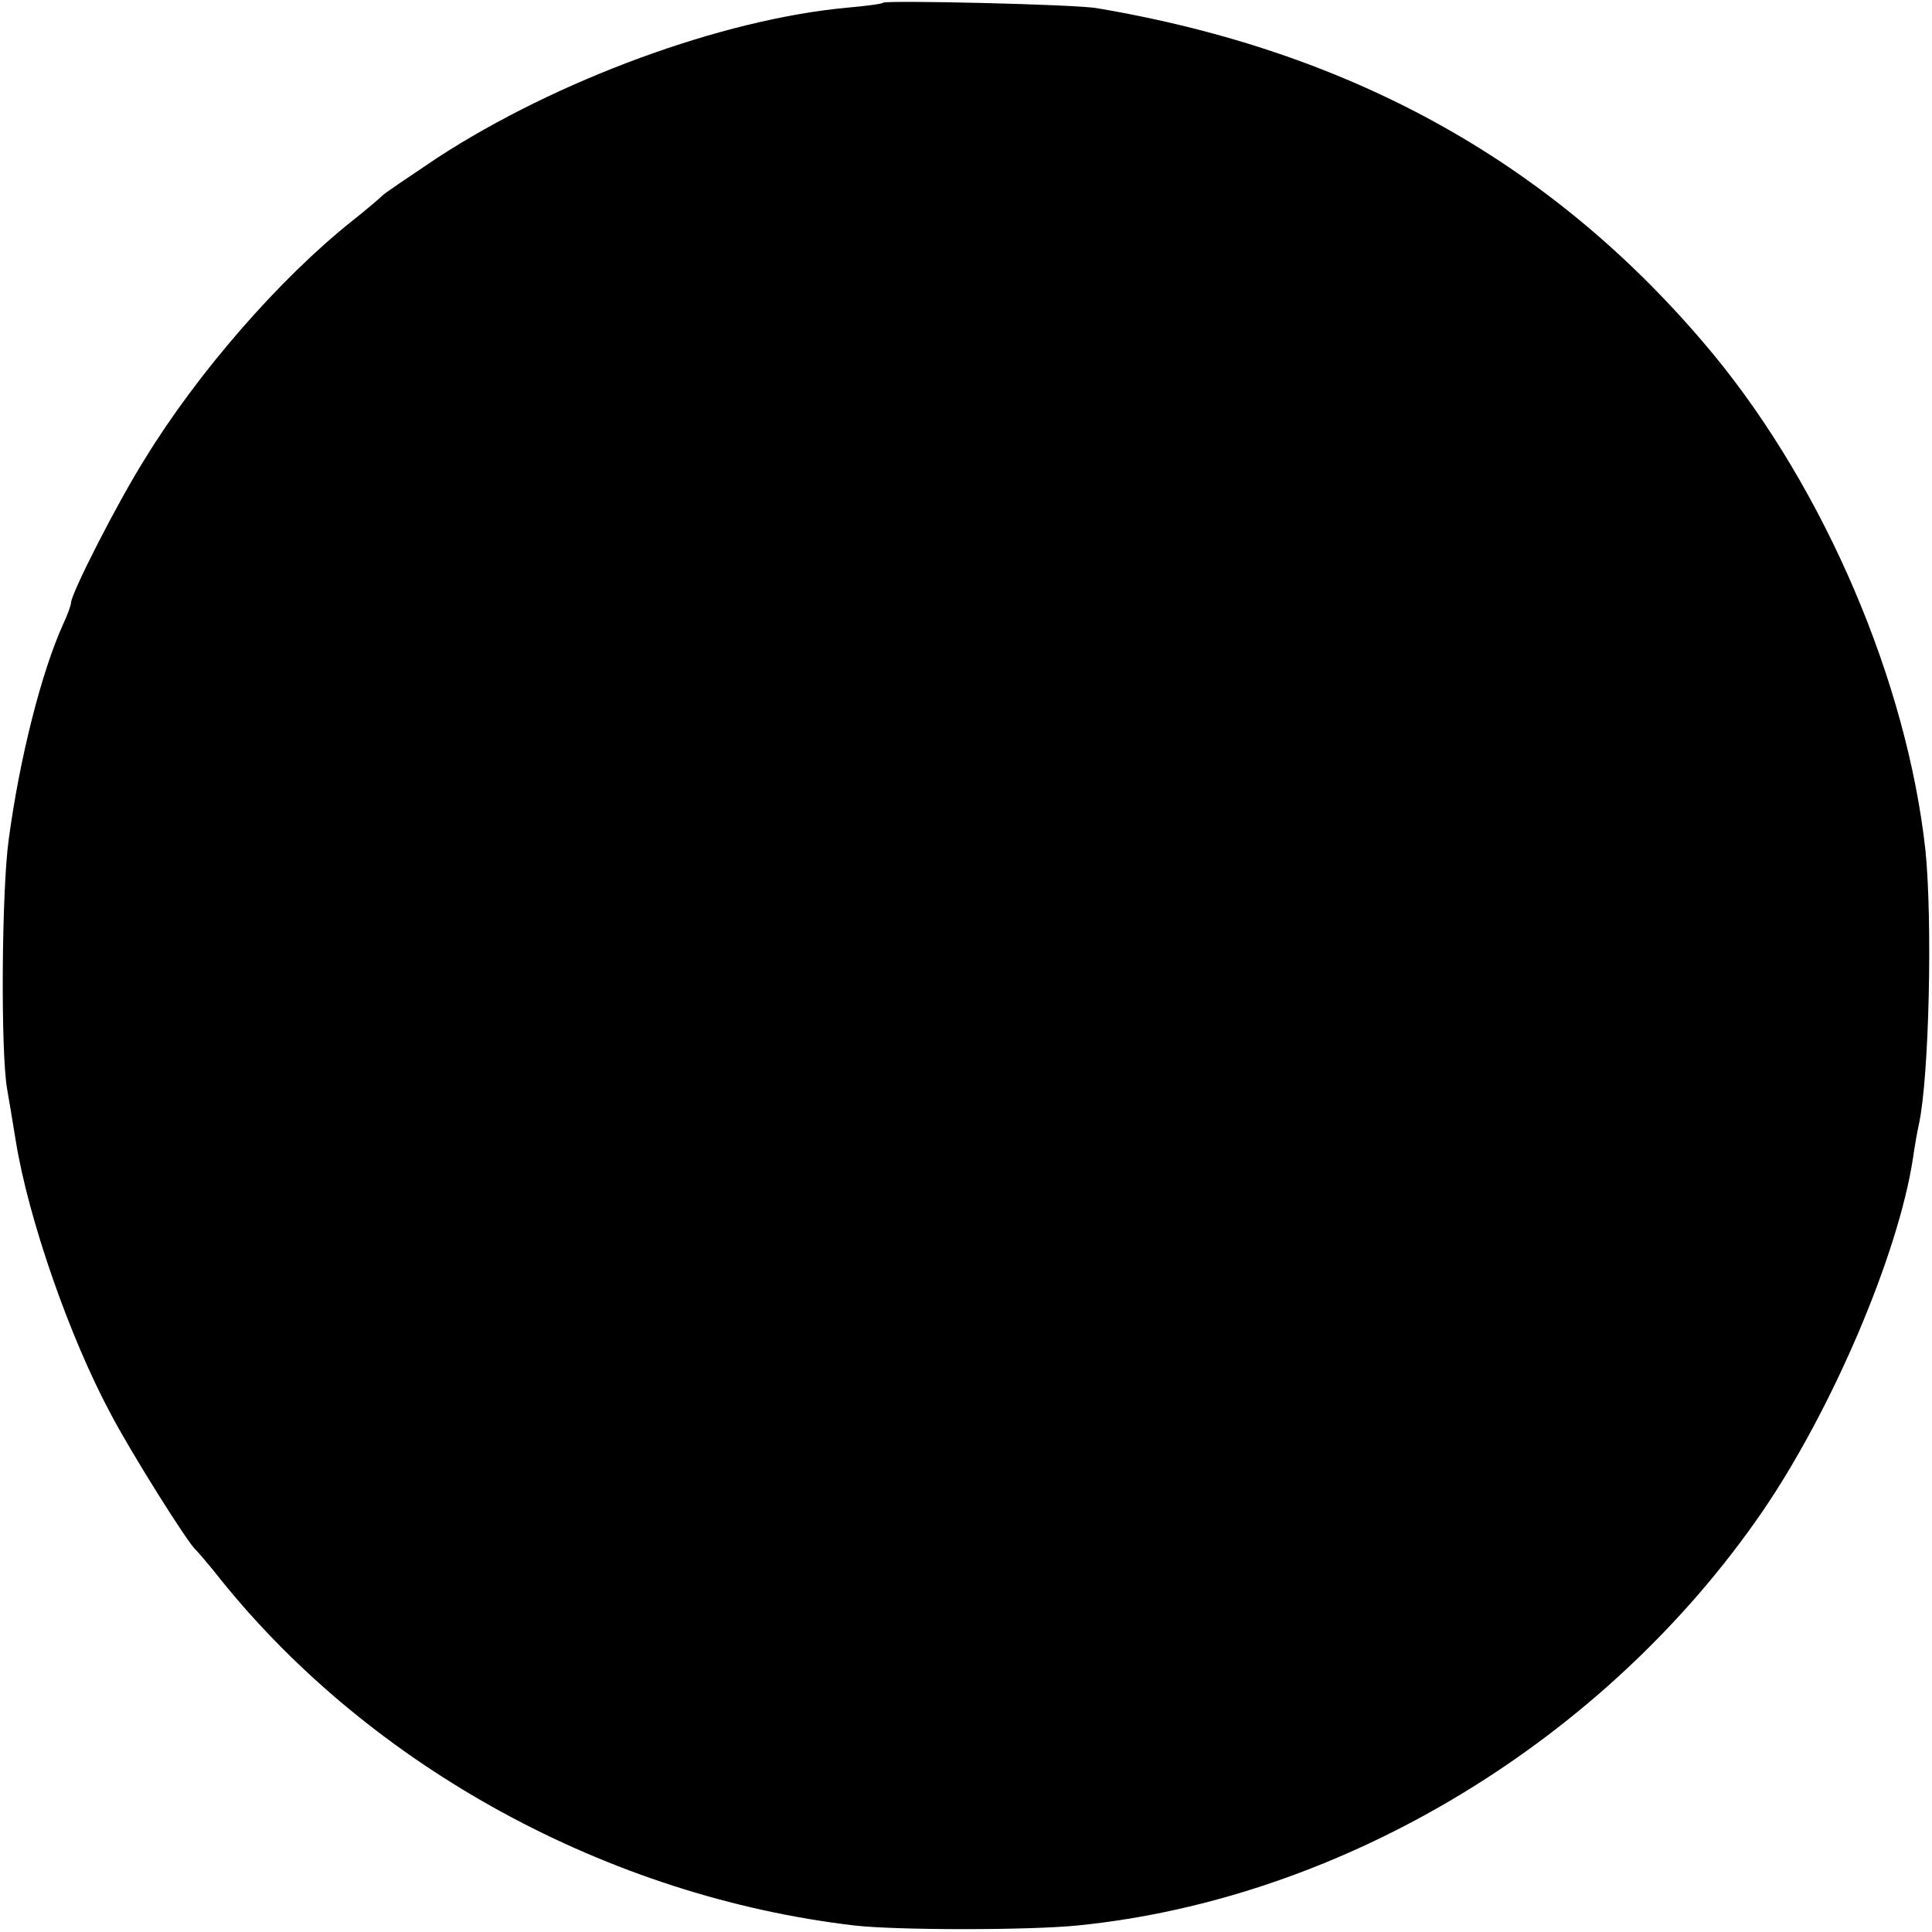<?xml version="1.0" standalone="no"?>
<!DOCTYPE svg PUBLIC "-//W3C//DTD SVG 20010904//EN"
 "http://www.w3.org/TR/2001/REC-SVG-20010904/DTD/svg10.dtd">
<svg version="1.0" xmlns="http://www.w3.org/2000/svg"
 width="354pt" height="354pt" viewBox="0 0 354 354"
 preserveAspectRatio="xMidYMid meet">
<g transform="translate(0,354) scale(0.1,-0.1)"
fill="#000000" stroke="none">
<path d="M1618 3535 c-1 -2 -31 -6 -65 -9 -230 -21 -534 -133 -753 -276 -52
-35 -97 -65 -100 -69 -3 -3 -27 -24 -55 -46 -133 -106 -282 -277 -379 -435
-51 -81 -136 -248 -136 -265 0 -4 -6 -21 -14 -38 -40 -88 -80 -246 -100 -395
-13 -93 -15 -388 -3 -457 3 -16 10 -60 16 -96 23 -142 98 -358 173 -498 37
-71 143 -240 157 -251 3 -3 24 -27 46 -55 277 -344 710 -580 1160 -633 78 -9
321 -9 410 0 487 49 966 339 1254 758 128 187 249 471 276 647 3 21 8 50 11
63 19 88 25 373 12 502 -34 309 -184 660 -388 908 -287 347 -657 555 -1130
635 -38 7 -386 15 -392 10z"/>
</g>
</svg>

